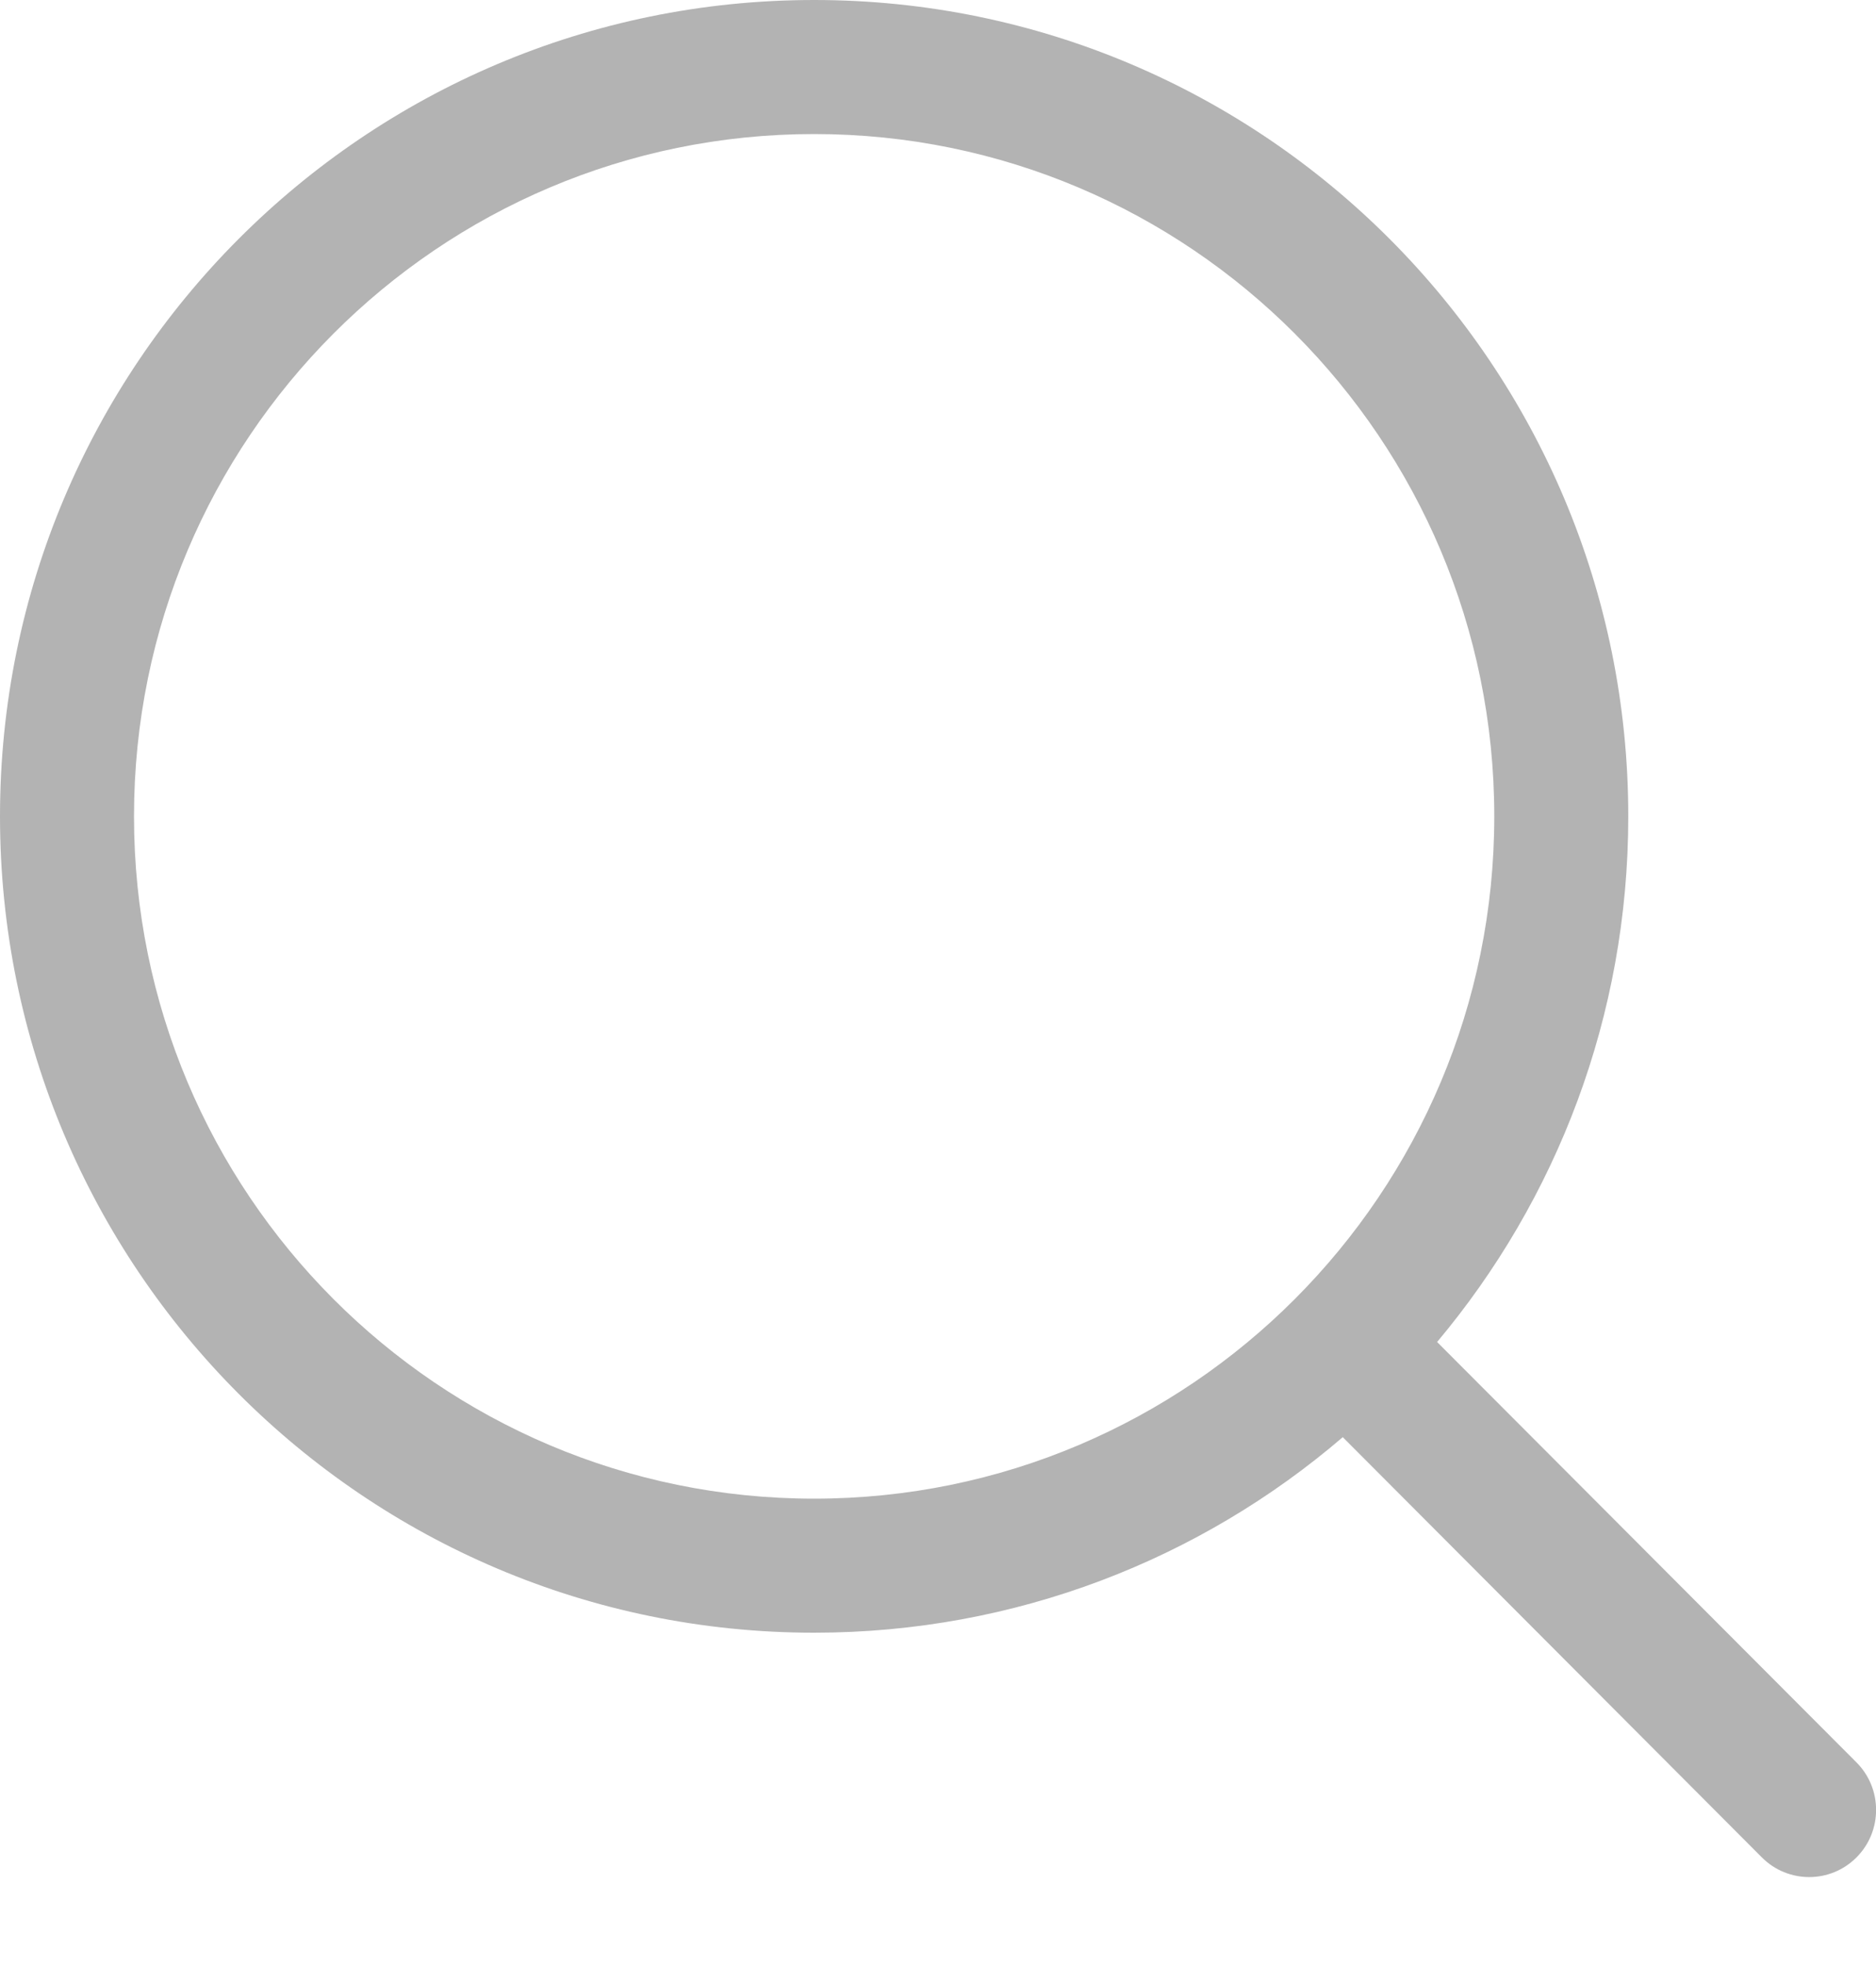<svg width="21" height="22" viewBox="0 0 21 22" fill="none" xmlns="http://www.w3.org/2000/svg">
<g clip-path="url(#clip0_199_421)">
<path opacity="0.3" fill-rule="evenodd" clip-rule="evenodd" d="M16.727 9.135C16.727 13.355 13.315 16.77 9.113 16.77C4.912 16.77 1.5 13.355 1.5 9.135C1.5 4.915 4.912 1.5 9.113 1.5C13.315 1.5 16.727 4.915 16.727 9.135ZM15.031 16.082C13.439 17.447 11.372 18.27 9.113 18.27C4.08 18.27 0 14.18 0 9.135C0 4.09 4.08 0 9.113 0C14.146 0 18.227 4.09 18.227 9.135C18.227 11.375 17.422 13.427 16.087 15.017L20.782 19.722C21.074 20.015 21.074 20.491 20.782 20.784C20.489 21.078 20.015 21.078 19.722 20.784L15.031 16.082Z" fill="black"/>
</g>
<defs>
<clipPath id="clip0_199_421">
<rect width="21" height="22" fill="white"/>
</clipPath>
</defs>
</svg>
